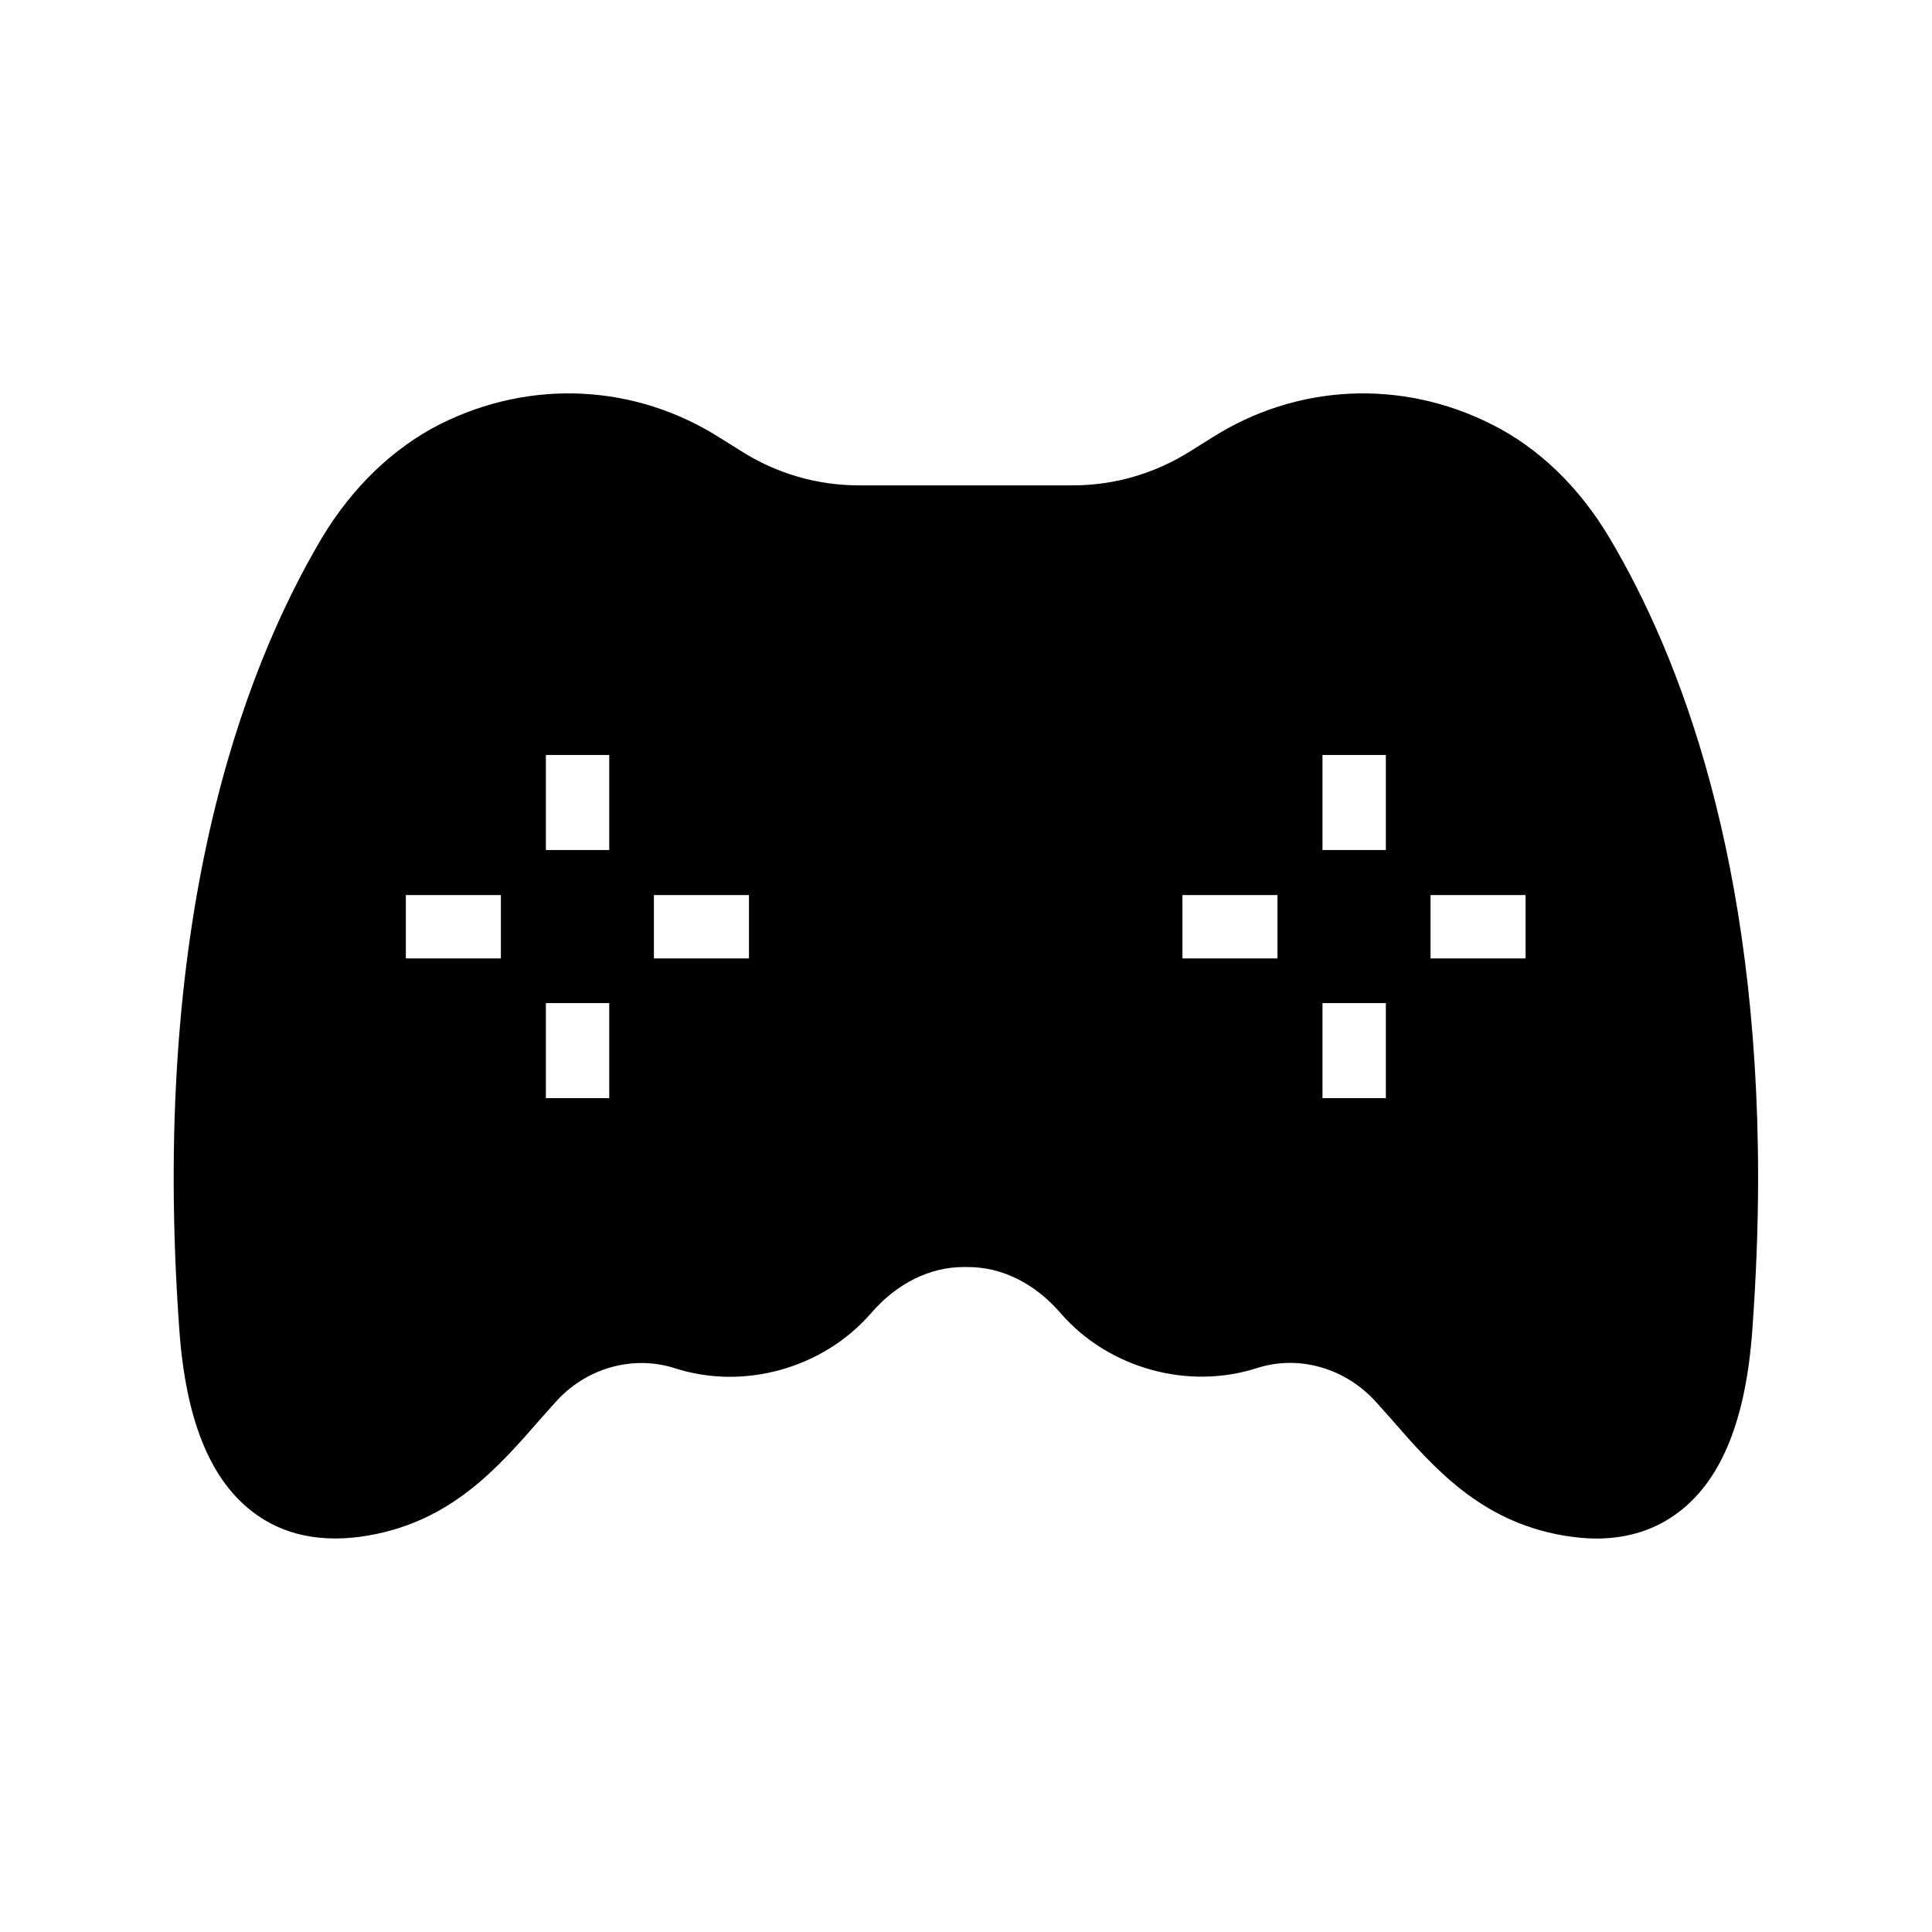 <?xml version="1.0" encoding="UTF-8"?>
<!-- Uploaded to: SVG Repo, www.svgrepo.com, Generator: SVG Repo Mixer Tools -->
<svg fill="#000000" width="800px" height="800px" version="1.1" viewBox="144 144 512 512" xmlns="http://www.w3.org/2000/svg">
 <path d="m570.54 286.56c-7.977-13.434-18.809-23.93-31.32-30.145-24.016-12.09-51.809-10.664-74.227 3.695l-5.375 3.359c-9.406 5.961-20.152 9.152-31.234 9.152h-56.848c-11.082 0-21.914-3.191-31.234-9.152l-5.375-3.359c-22.504-14.359-50.215-15.785-74.312-3.695-12.426 6.297-23.258 16.711-31.32 30.145-21.496 36.273-45.512 102.02-37.785 209.67 1.68 23.68 7.977 39.465 19.145 48.199 8.23 6.465 18.727 8.648 31.152 6.465 21.832-3.863 34.008-17.719 45.762-31.234l3.527-3.945c8.062-9.152 20.488-12.68 31.656-9.152 18.305 5.961 39.383 0.082 52.059-14.527 6.887-7.977 15.617-12.258 24.602-12.258h1.09c8.984 0 17.719 4.281 24.602 12.258 12.68 14.609 33.754 20.402 51.977 14.527 11.168-3.609 23.594 0 31.738 9.152l3.527 3.945c11.754 13.52 23.93 27.375 45.762 31.234 3.106 0.504 6.047 0.84 8.902 0.84 8.566 0 16.039-2.434 22.25-7.305 11.168-8.734 17.465-24.52 19.145-48.199 1.008-14.105 1.512-27.457 1.512-40.055 0.004-84.387-20.652-138.12-39.375-169.61zm-293.8 111.43h-25.191v-16.793h25.191zm28.715 37.027h-16.793v-25.191h16.793zm0-65.746h-16.793v-25.191h16.793zm37.031 28.719h-25.191v-16.793h25.191zm140.06 0h-25.191v-16.793h25.191zm28.719 37.027h-16.793v-25.191h16.793zm0-65.746h-16.793v-25.191h16.793zm37.027 28.719h-25.191v-16.793h25.191z"/>
</svg>